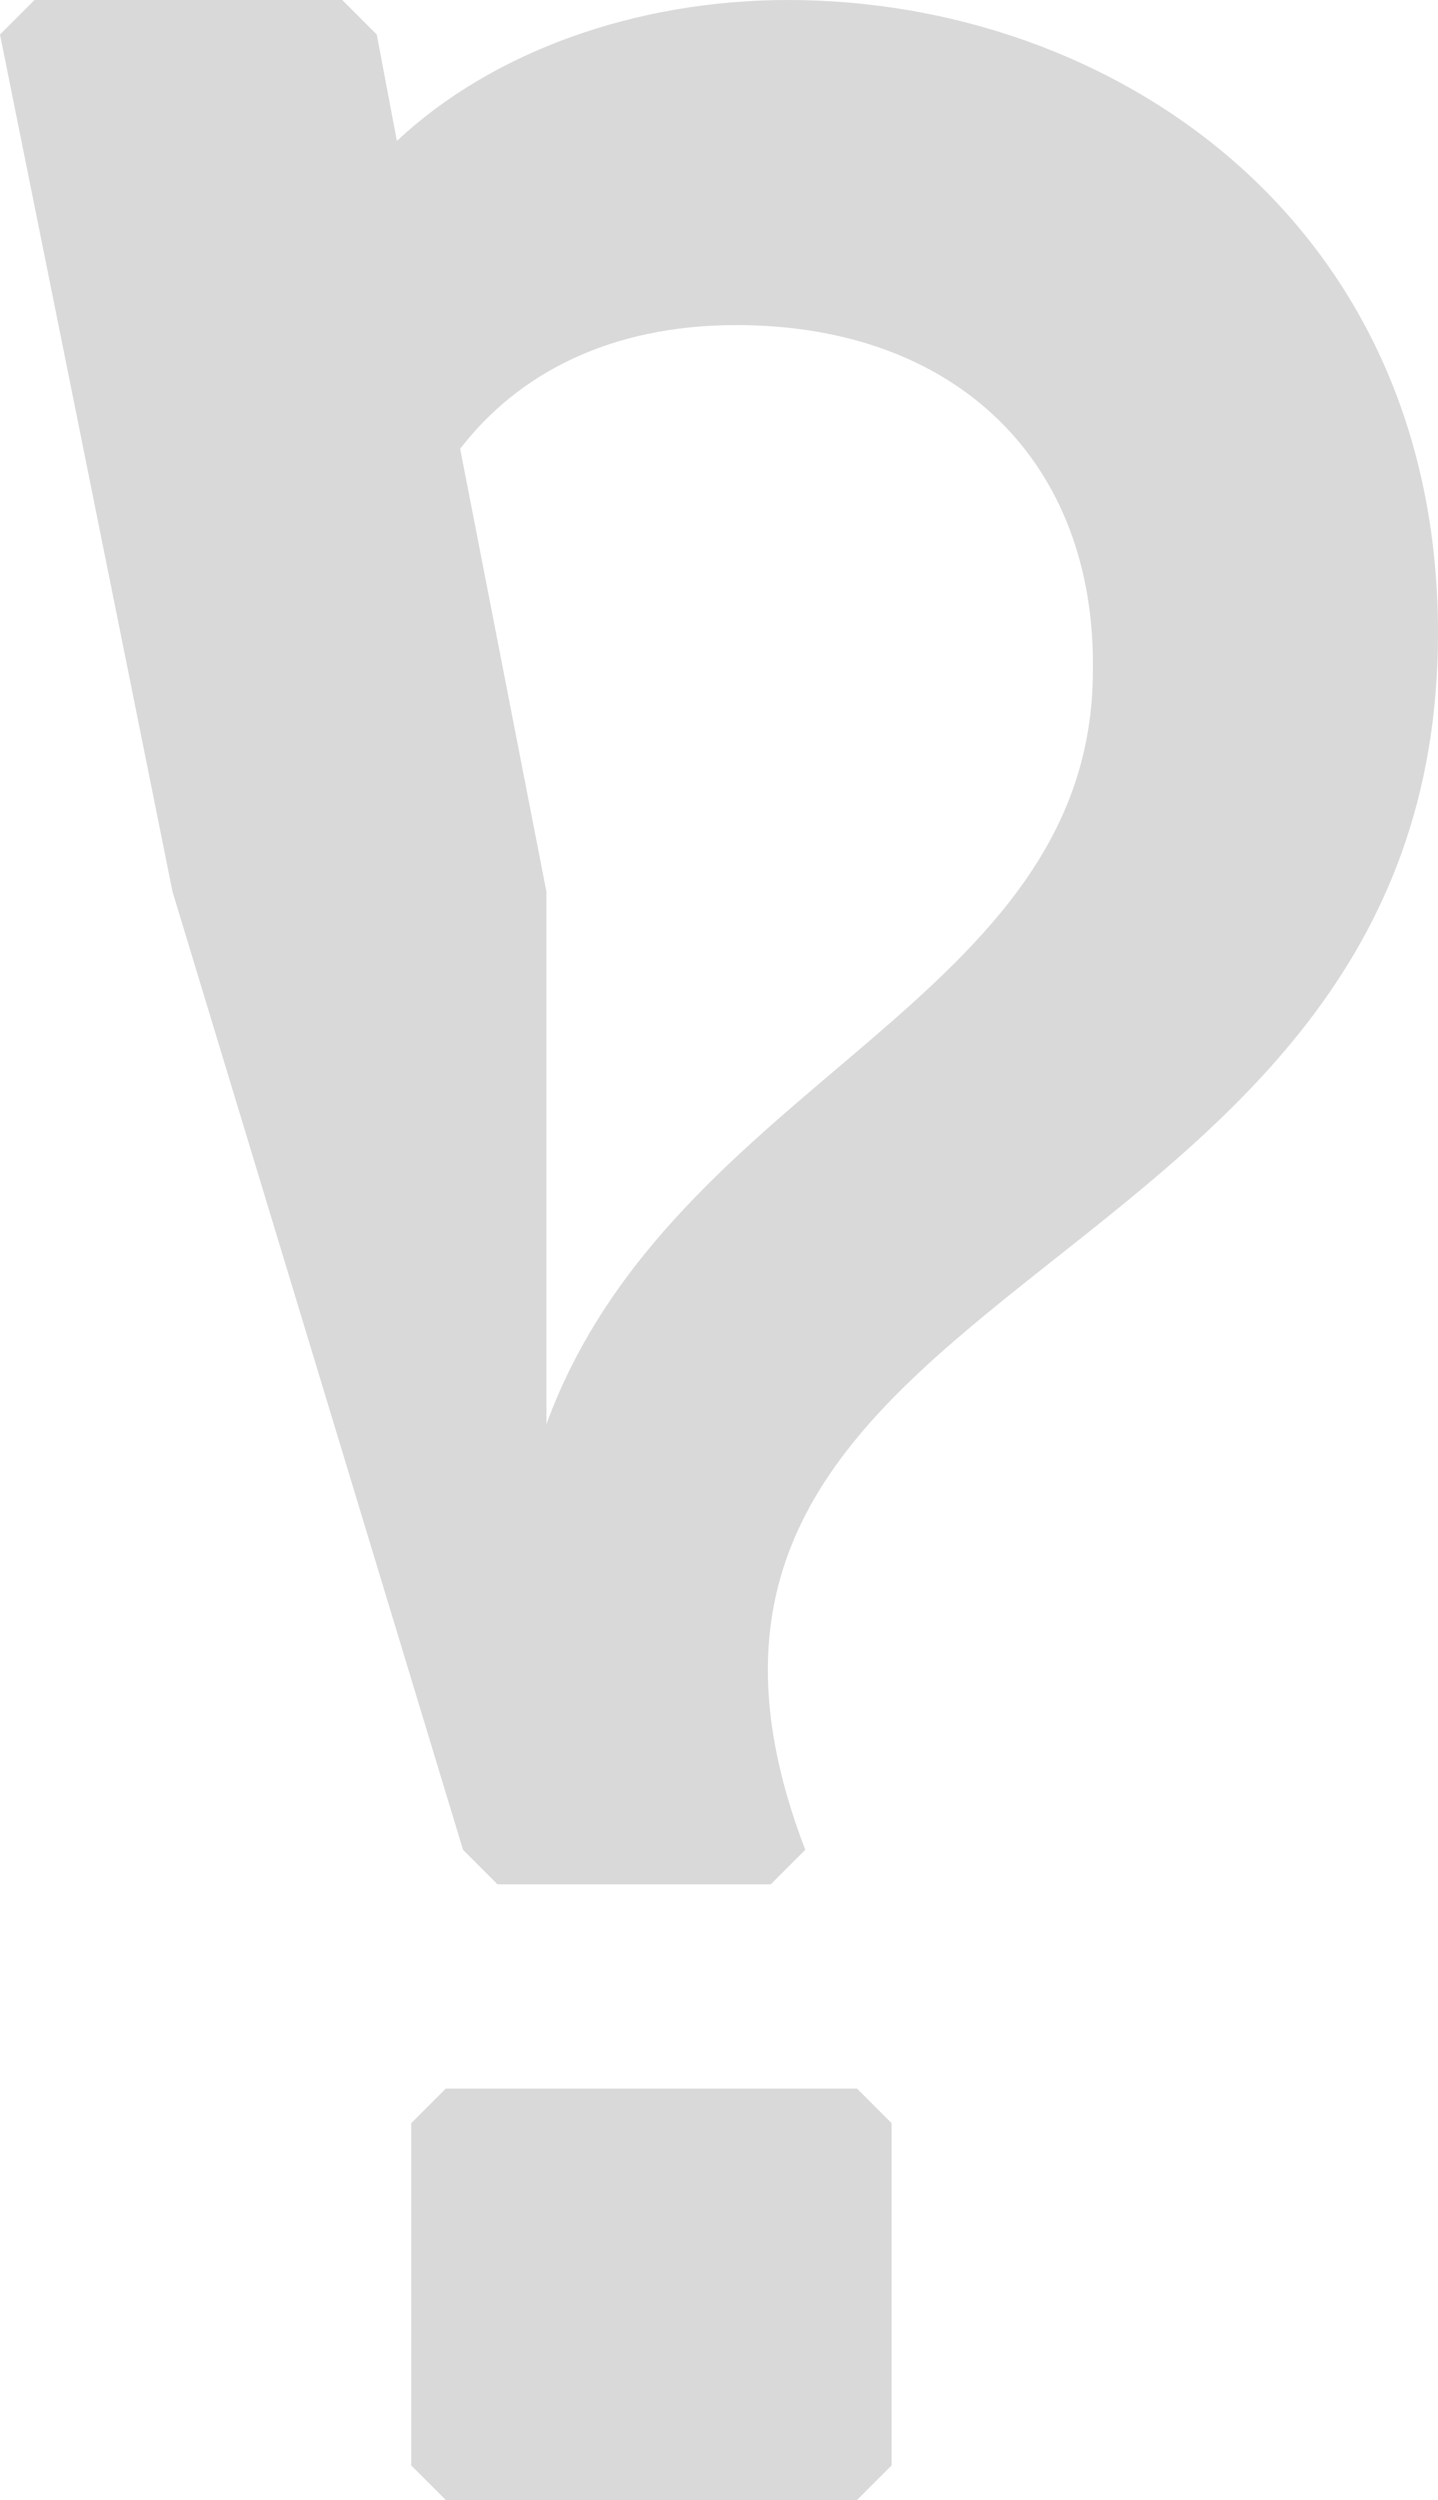 <svg xmlns="http://www.w3.org/2000/svg" width="50" height="86.9"><path d="M6 31L0 1.2 1.2 0h10.7l1.2 1.2.7 3.7C17.1 1.8 22.1 0 27.4 0 38.7 0 50 7.7 50 22c0 23.2-29.8 22-22 42.3l-1.2 1.2h-9.5l-1.2-1.2L6 31zm8.3 42.8l1.2-1.2h14.3l1.2 1.2v11.9l-1.2 1.2H15.5l-1.2-1.2V73.8zm11.3-62.5c-4.4 0-7.6 1.7-9.6 4.3L19 31v18.5c4.4-12 19-14.6 19-26.2.1-7.2-4.7-12-12.4-12z" fill="#d9d9d9"/></svg>